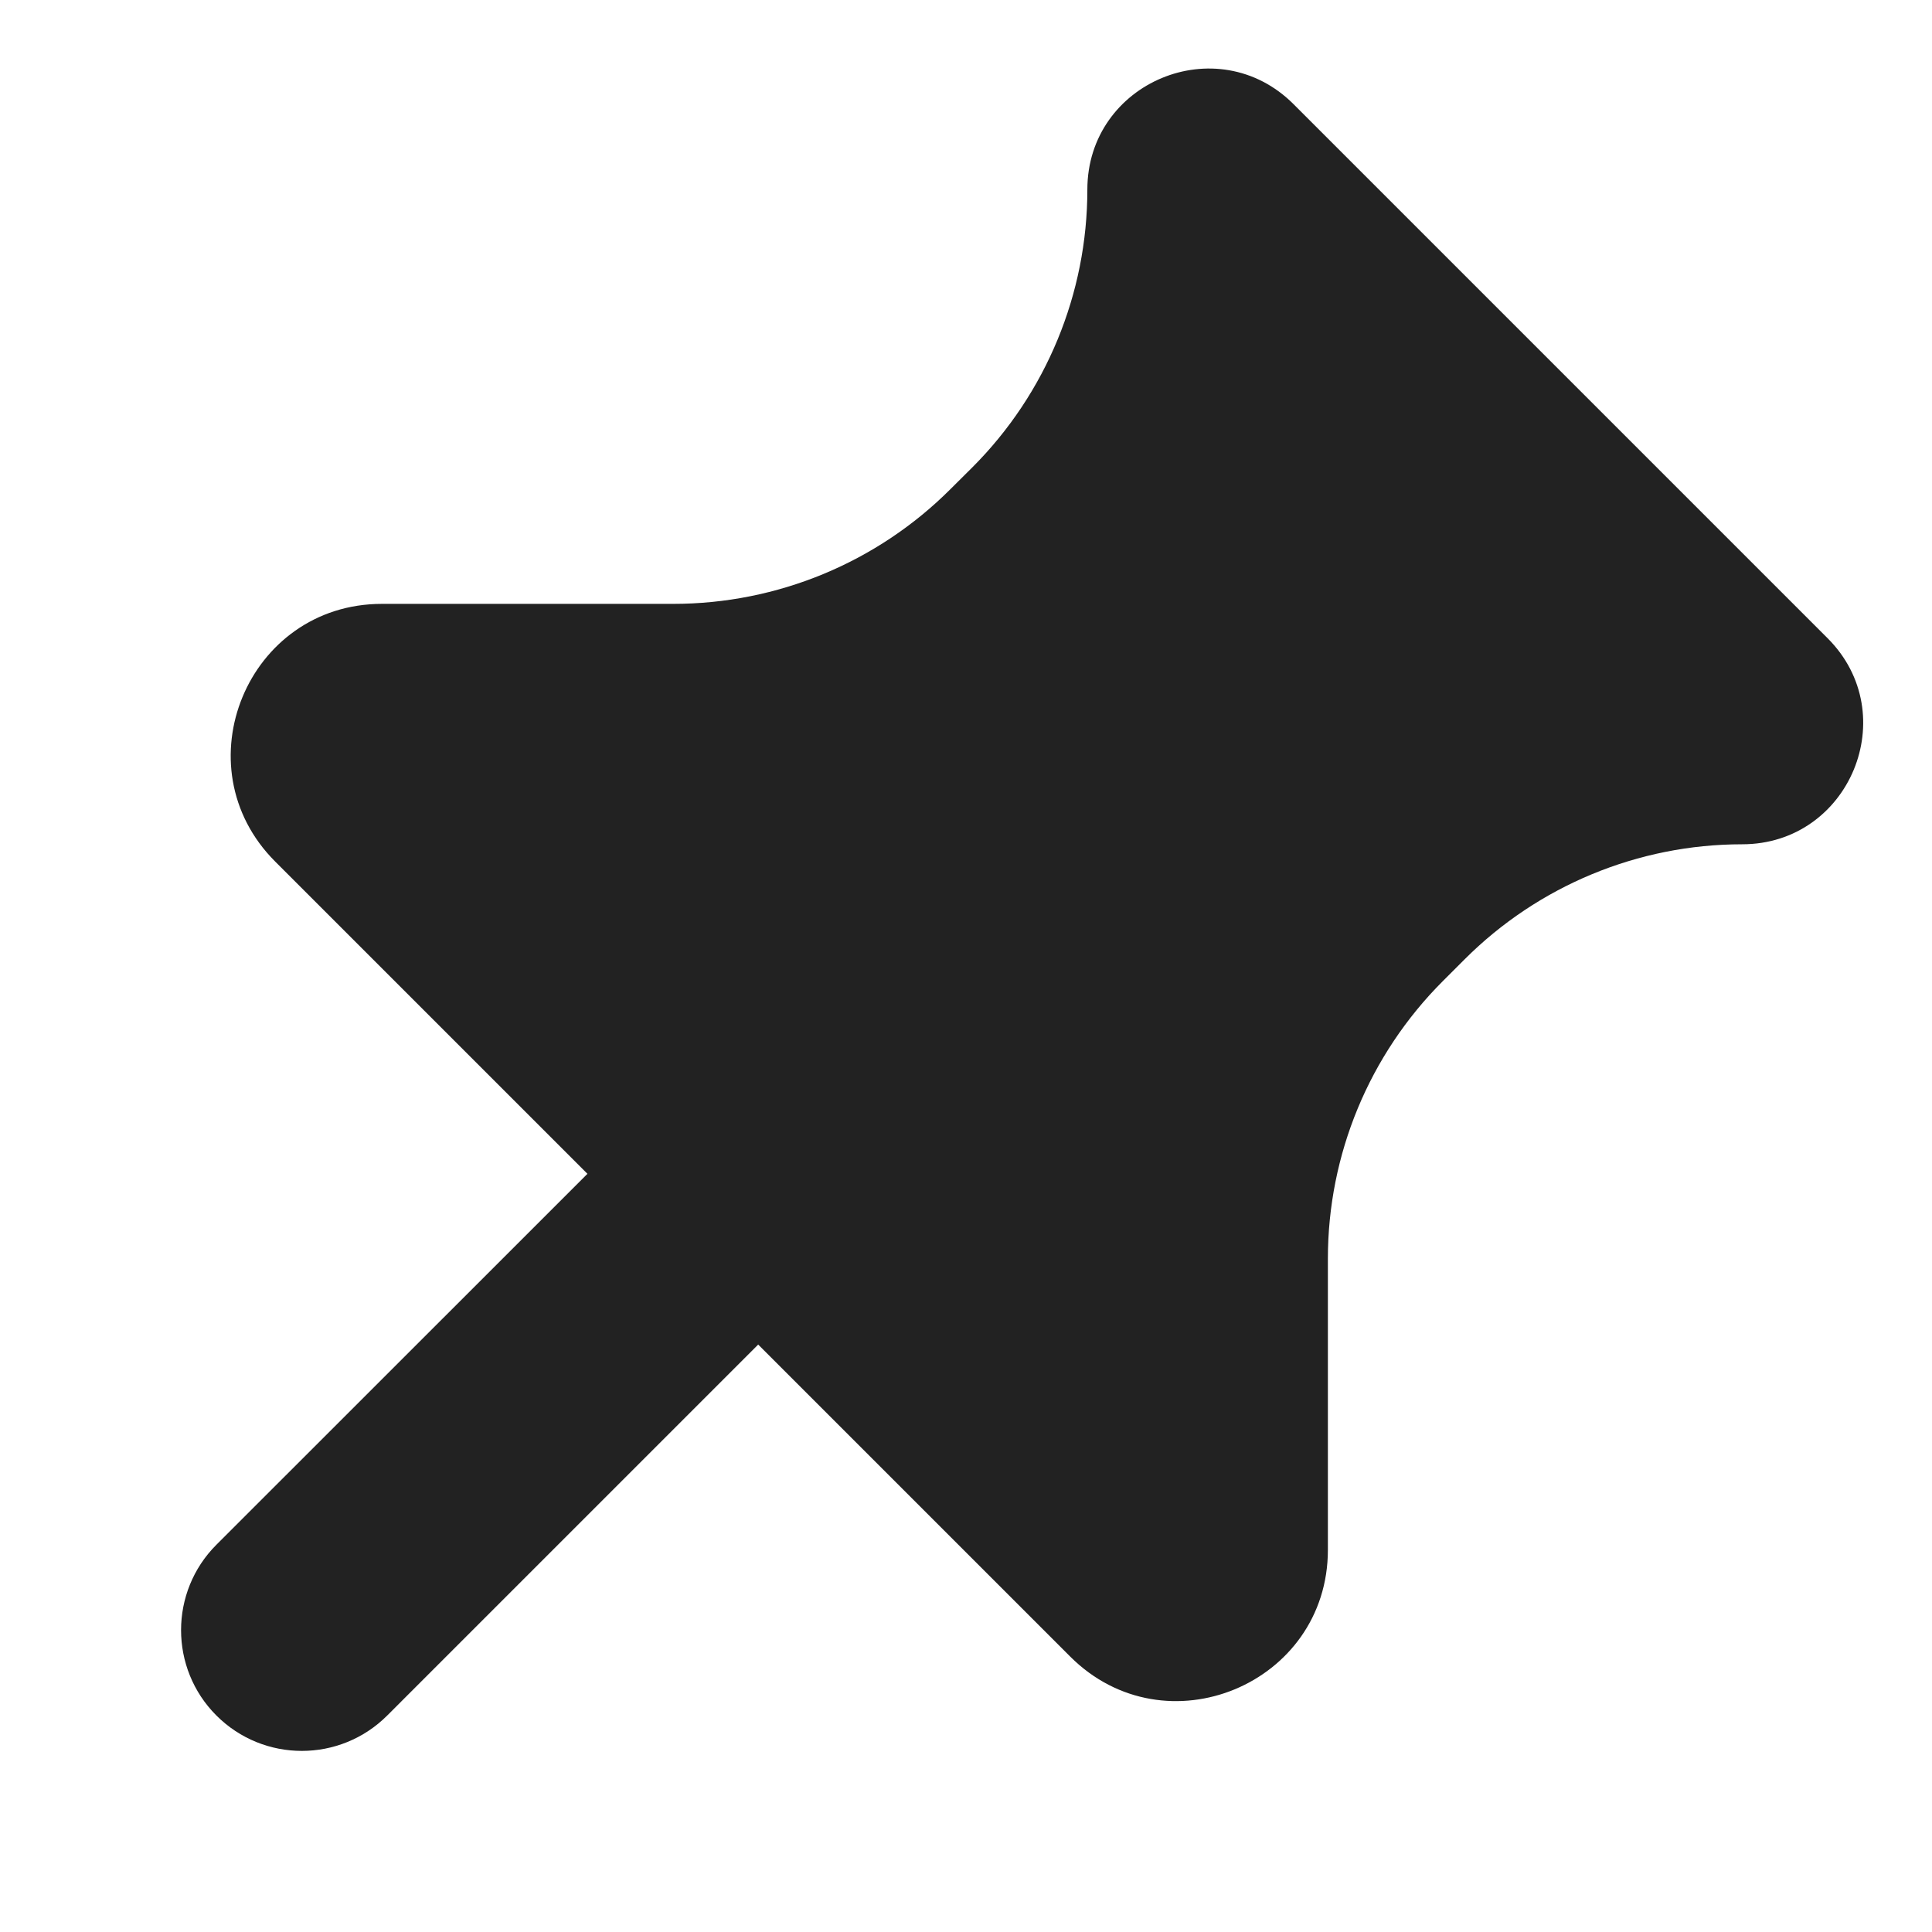 <svg width="16" height="16" viewBox="0 0 16 16" fill="none" xmlns="http://www.w3.org/2000/svg">
<path d="M10.713 0.863C10.081 0.231 9.005 0.681 9.005 1.57C9.005 2.432 8.663 3.259 8.054 3.869L7.873 4.049C7.264 4.659 6.437 5.001 5.575 5.001L3.163 5.001C2.049 5.001 1.492 6.348 2.279 7.135L4.865 9.721L1.792 12.793C1.402 13.183 1.402 13.817 1.792 14.207C2.183 14.598 2.816 14.598 3.207 14.207L6.279 11.135L8.863 13.719C9.651 14.507 10.997 13.949 10.997 12.835L10.997 10.423C10.997 9.561 11.339 8.735 11.949 8.125L12.129 7.945C12.739 7.335 13.566 6.992 14.428 6.992C15.318 6.992 15.766 5.916 15.135 5.285L10.713 0.863Z" fill="#222222"/>
</svg>
